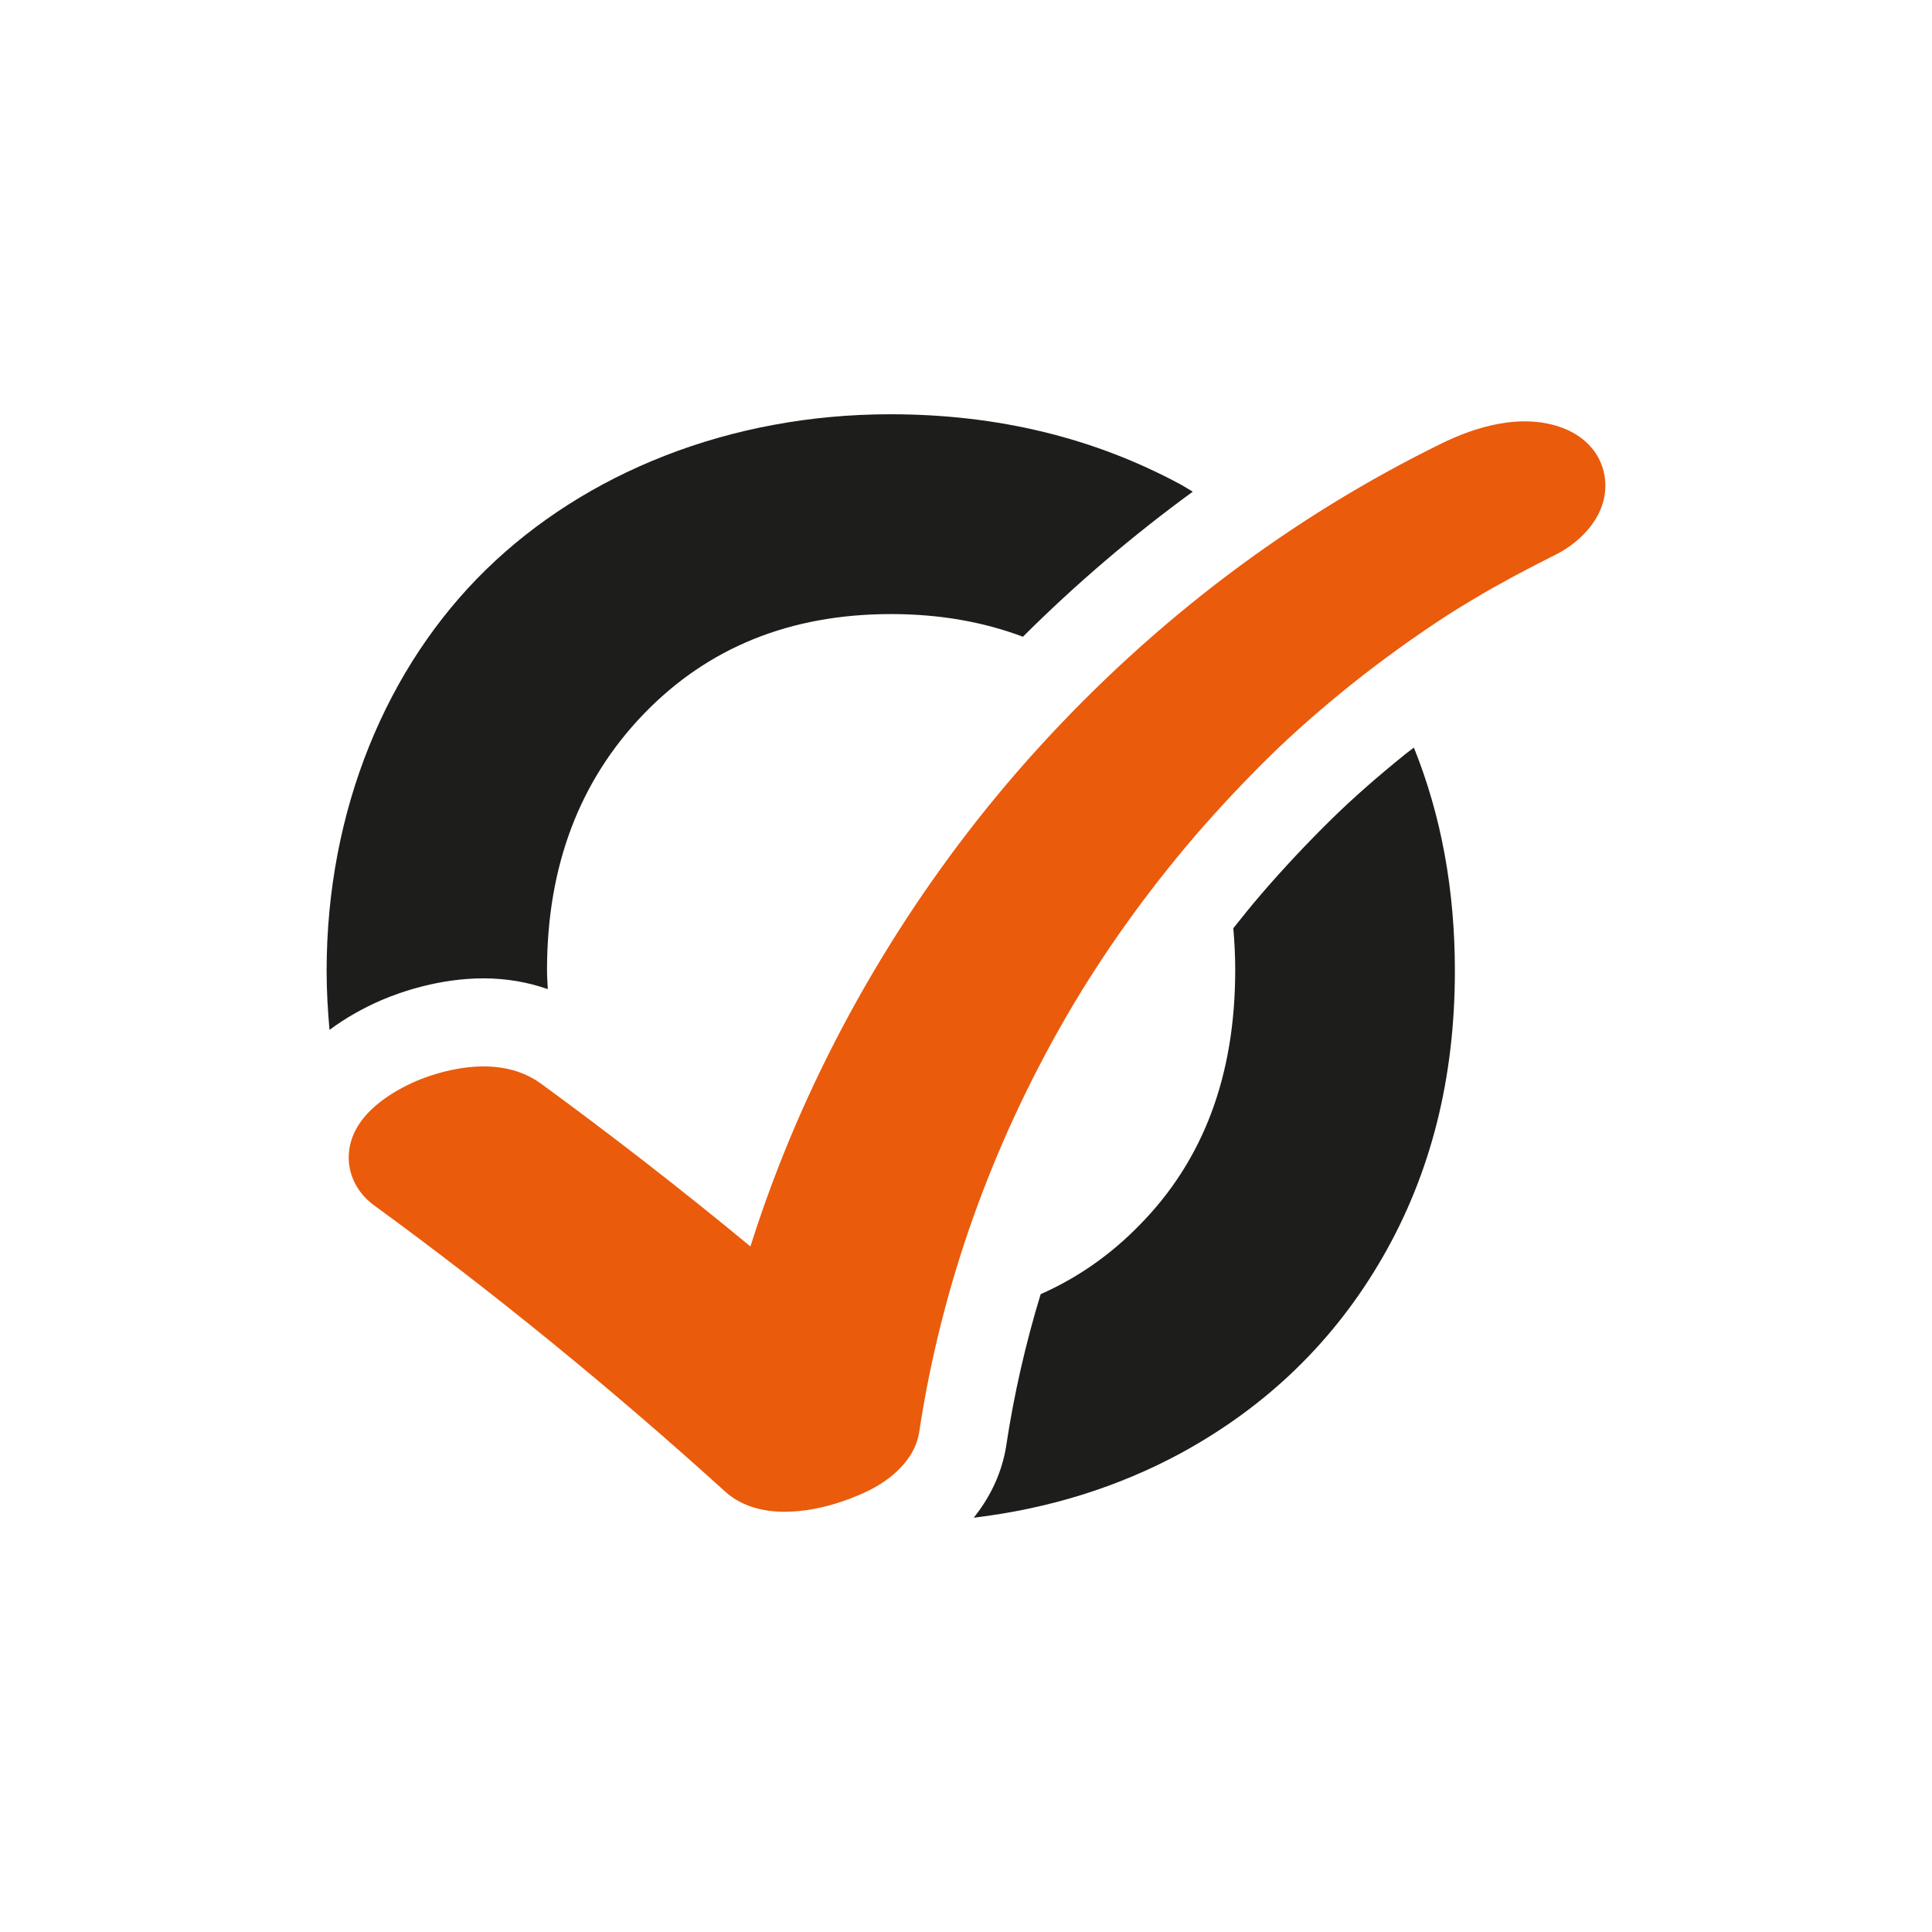<svg viewBox="0 0 841.89 841.89" xmlns="http://www.w3.org/2000/svg" data-name="Ebene 1" id="Ebene_1">
  <defs>
    <style>
      .cls-1 {
        fill: #ea5b0c;
      }

      .cls-2 {
        fill: #1d1d1b;
      }
    </style>
  </defs>
  <g>
    <path d="M166.34,435.77c8.29-3.52,25.09-9.44,44.36-9.44,9.84,0,19.24,1.62,28,4.69-.11-2.77-.33-5.47-.33-8.3,0-45.26,14.16-82.58,42.15-111.6,27.98-29.02,63.92-43.53,107.79-43.53,20.9,0,40.06,3.33,57.44,9.88,23.21-23.16,47.96-44.19,74.01-63.21-1.68-.98-3.29-2.04-5-2.99-37.66-20.38-79.81-30.75-126.79-30.75-70.14,0-133.02,25.57-176.2,67.72-43.19,42.15-69.44,104.69-69.44,174.82,0,8.78.5,17.31,1.26,25.73,6.6-4.93,14.18-9.31,22.75-13.02Z" class="cls-2"></path>
    <path d="M612.74,328.34c-12.39,9.99-22.89,19.21-32.05,28.16-10.71,10.49-21.17,21.63-30.97,32.98-4.23,4.94-8.29,9.96-12.29,15,.52,5.93.83,11.99.83,18.23,0,45.95-13.82,82.92-41.81,111.25-12.65,12.96-27,22.93-42.97,29.99-6.61,21.67-11.63,43.71-15.01,66.05l-.04.3-.05.3c-1.79,10.71-6.34,20.76-13.16,29.6-.2.25-.8,1.02-.9,1.15.15-.02.3-.04.45-.05,32.49-3.95,62.46-13.27,90.01-28.18,37.31-20.39,66.68-48.72,87.76-85.34,21.08-36.62,31.44-78.08,31.44-124.72,0-35.18-5.91-67.6-17.86-97.28-1.1.87-2.28,1.68-3.37,2.56Z" class="cls-2"></path>
  </g>
  <path d="M342.07,658.78c-8.85,0-18.51-2.01-26-8.74-49.63-44.98-101.17-86.99-153.26-124.94-7.77-5.75-11.73-14.52-10.69-23.56,1.87-16.29,19.12-26.07,29.23-30.45,7.89-3.35,34.71-13.02,54.19.97,31.59,23.09,62.22,46.91,91.46,71.1,3.63-11.51,7.69-23.04,12.15-34.49,25.84-66.45,64.99-129.6,113.22-182.61,50.83-55.86,110.05-100.58,176-132.92,14.18-6.91,34.84-13.64,53.14-6.44l.11.04c10.96,4.38,17.66,13.43,17.93,24.2.4,15.95-13.42,26.83-22,30.93-8.55,4.33-16.63,8.44-24.5,12.91-4.21,2.29-7.98,4.54-11.77,6.79l-2.82,1.71c-1.21.75-2.42,1.49-3.63,2.2-.96.57-2.97,1.86-3.43,2.16-14.79,9.58-29.11,19.89-42.75,30.78-13.32,10.73-24.73,20.76-34.82,30.62-11.49,11.25-22.7,23.19-33.28,35.46-21.12,24.69-39.74,50.75-55.27,77.38-33.34,57.38-55.14,118.74-64.76,182.36-2.36,14.1-15.83,22.22-21.52,25.06-5.13,2.56-10.6,4.68-16.3,6.31-4.4,1.3-12.15,3.15-20.63,3.15Z" class="cls-1"></path>
</svg>